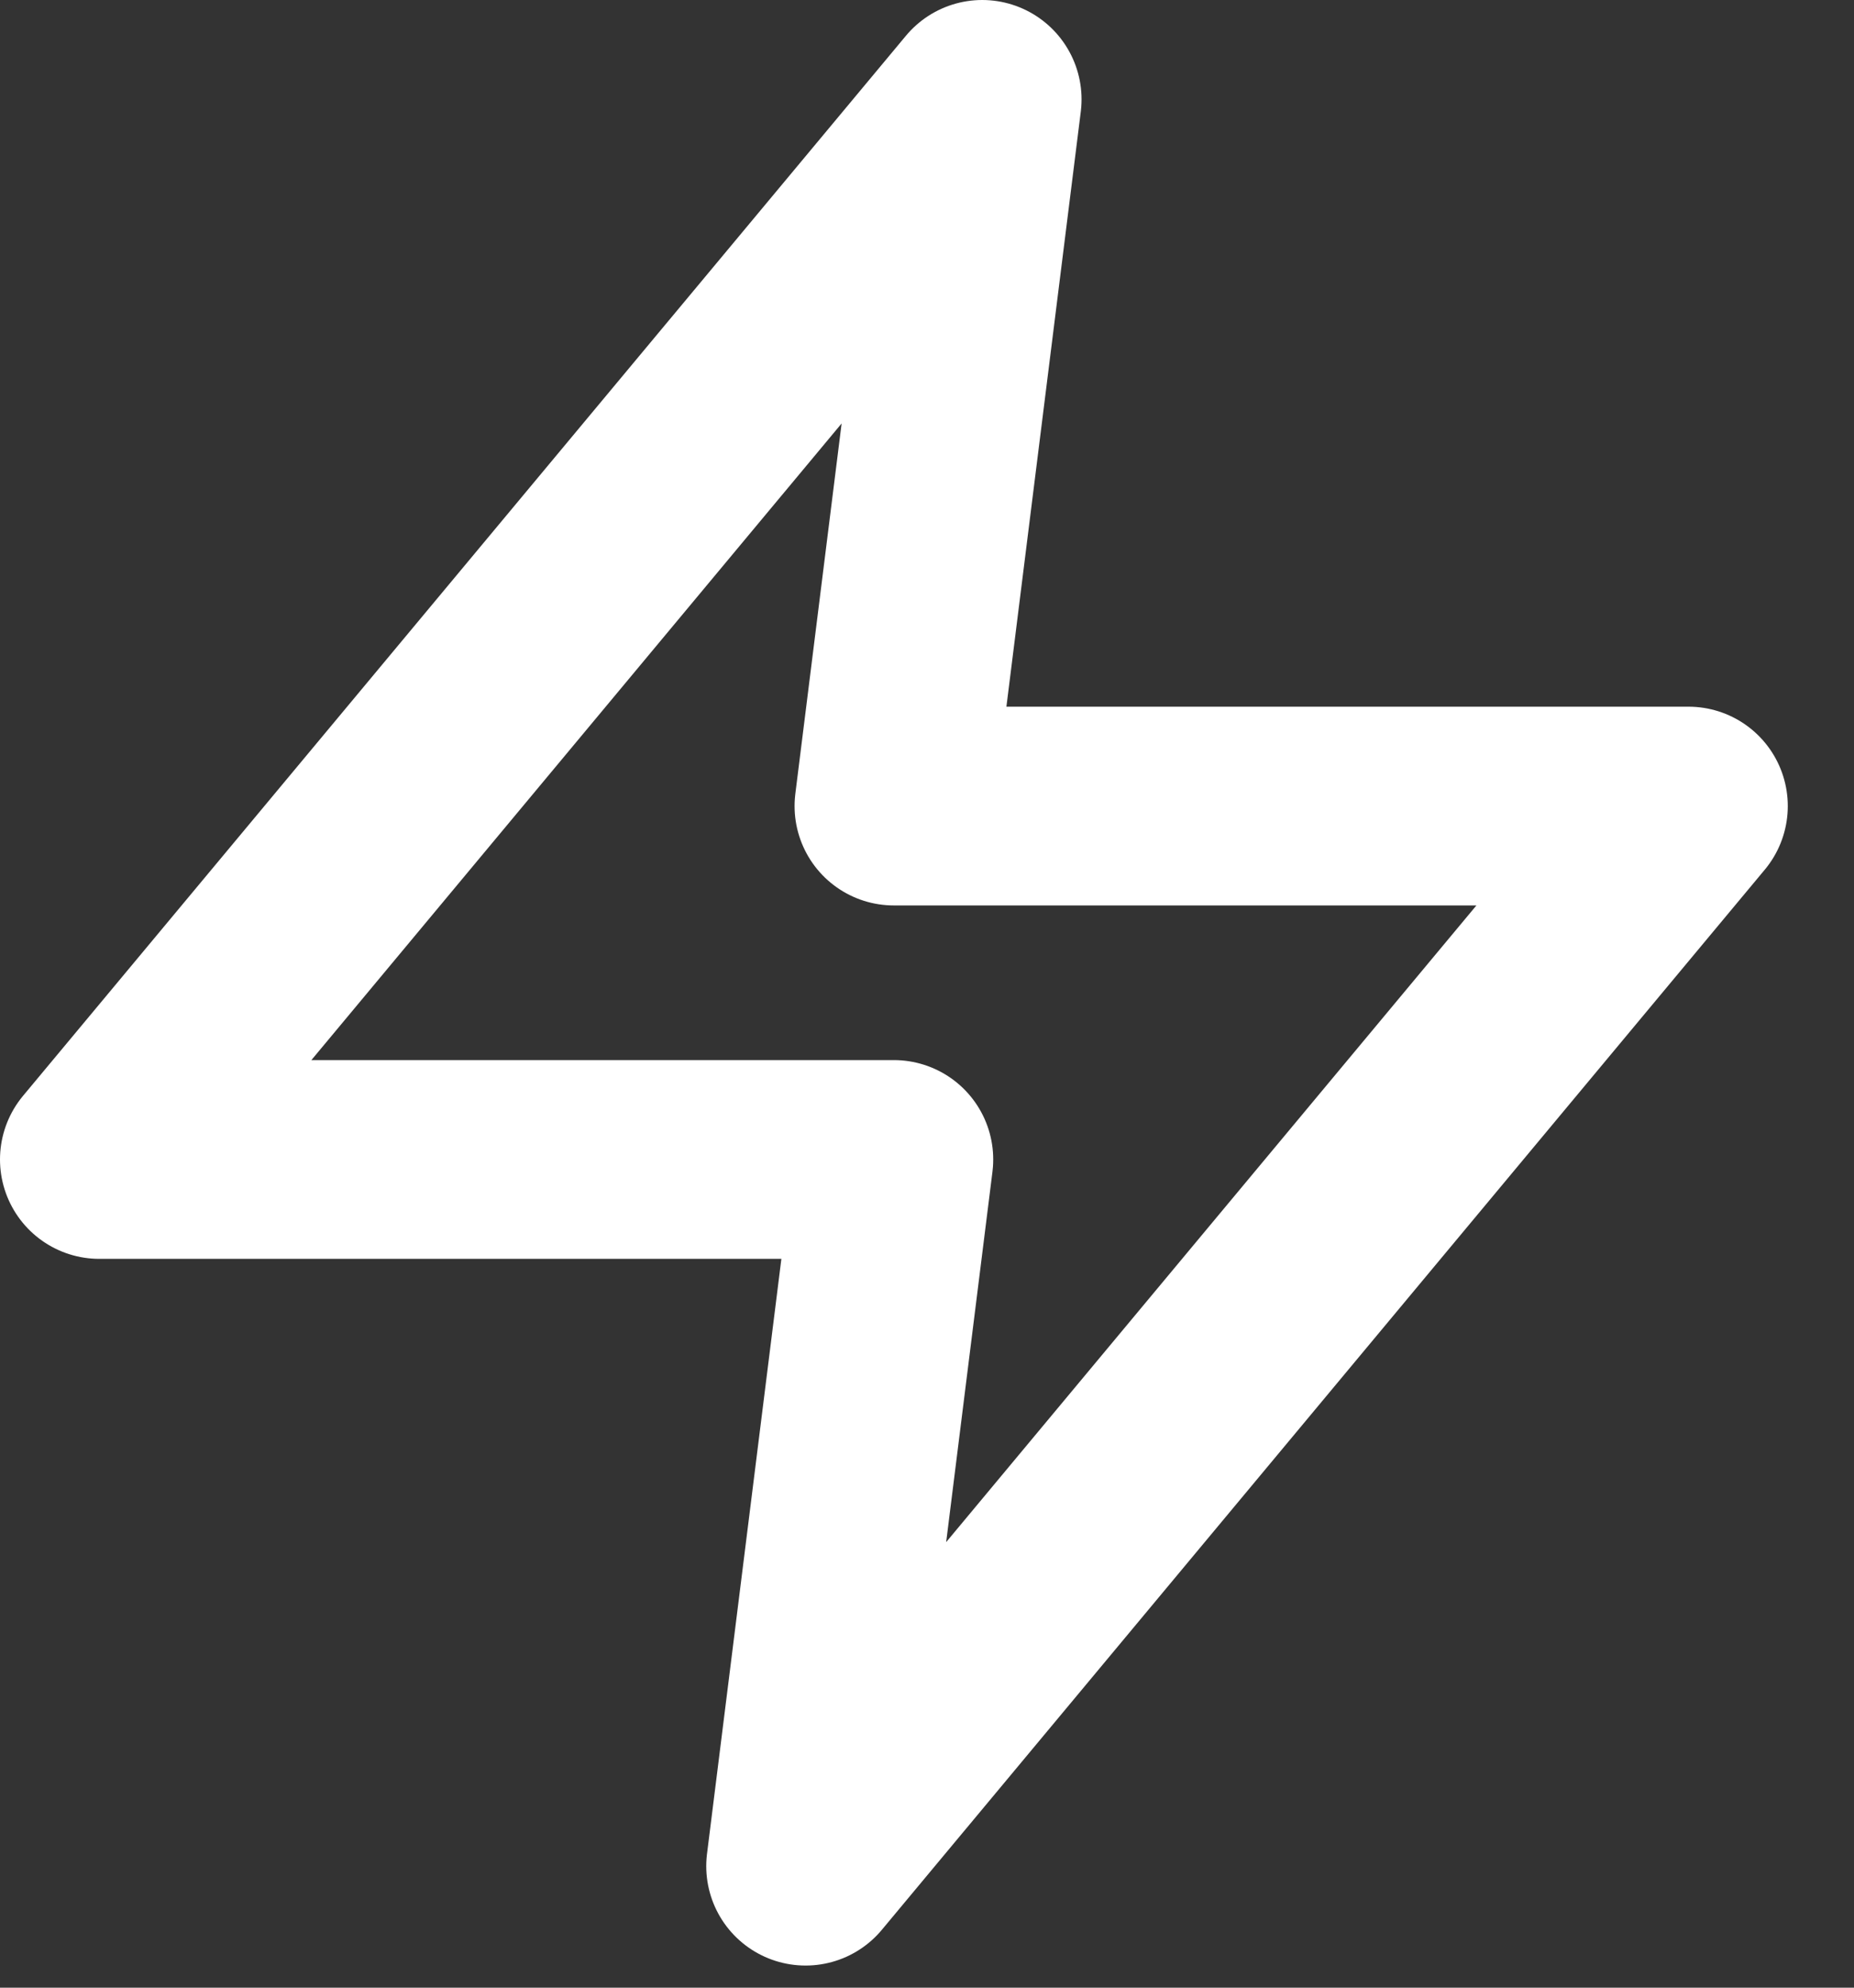 <svg fill="none" height="15" viewBox="0 0 14 15" width="14" xmlns="http://www.w3.org/2000/svg"><rect x="0" y="0" width="14" height="15" fill="#333333" stroke="none"/><path d="m7.417.75-6.667 8h6l-.667 5.333 6.667-8h-6z" stroke="#fff" stroke-linecap="round" stroke-linejoin="round" stroke-width="1.5"/></svg>